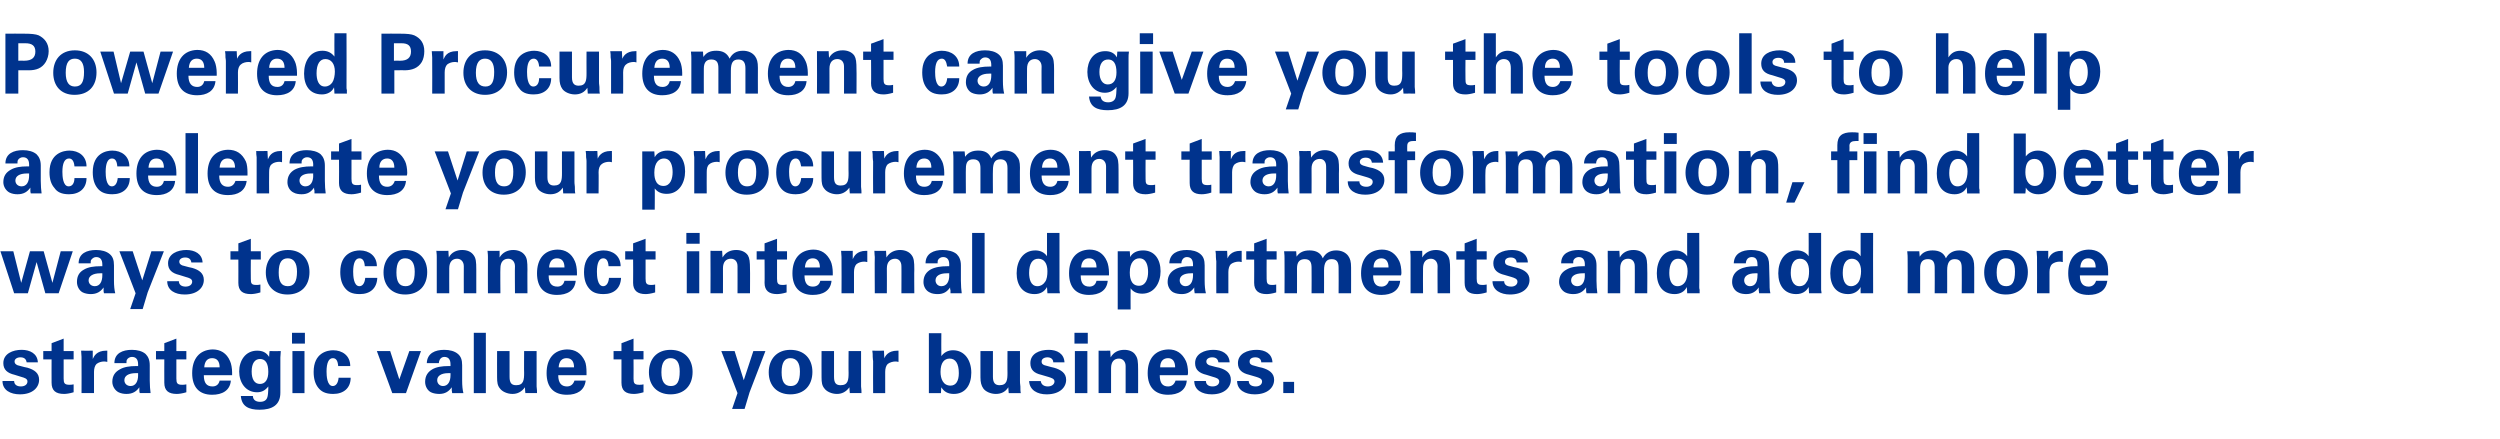 <?xml version="1.0" standalone="no"?><!DOCTYPE svg PUBLIC "-//W3C//DTD SVG 1.1//EN" "http://www.w3.org/Graphics/SVG/1.1/DTD/svg11.dtd"><svg xmlns="http://www.w3.org/2000/svg" version="1.1" width="601px" height="105.5px" viewBox="0 -8 601 105.5" style="top:-8px"><desc>Powered Procurement can give you the tools to help accelerate your procurement transformation, find better ways to co</desc><defs/><g id="Polygon103030"><path d="m9.1 79.1c0 0-2.7 0-2.7 0c-.1-.7-.5-1.2-1.5-1.2c-.8 0-1.4.4-1.4 1c0 .5.3.7.7.9c.5.1 1.3.4 2.4.6c1.7.5 2.8 1.3 2.8 2.9c0 1.8-1.5 3.5-4.6 3.5c-2.3 0-4.2-1-4.2-3.2c0 0 2.8 0 2.8 0c0 .8.6 1.3 1.6 1.3c1 0 1.6-.5 1.6-1.2c0-.7-.8-.9-1.5-1.1c0 0-1.6-.5-1.6-.5c-1.7-.4-2.7-1.2-2.7-2.8c0-2.3 2.3-3.2 4.4-3.2c2 0 3.8.9 3.9 3zm6.2-2.7l2.4 0l0 2l-2.4 0c0 0 .02 4.58 0 4.6c0 1.1.2 1.5 1.4 1.5c.3 0 .5 0 1-.1c0 0 0 1.9 0 1.9c-1 .3-1.8.4-2.3.4c-2 0-3-.8-3-2.7c-.02.02 0-5.6 0-5.6l-2 0l0-2l2 0l0-1.9l2.9-1.1l0 3zm10.5 2.6c-.5-.1-.6-.1-.8-.1c-.6 0-1.3.2-1.8.6c-.4.4-.6 1.1-.6 1.9c-.01 0 0 5.1 0 5.1l-3 0c0 0 .03-7.7 0-7.7c0-.1 0-.5 0-1c0-.5-.1-1-.1-1.5c-.01.04 2.8 0 2.8 0l0 2c0 0 .09-.16.1-.2c.2-.4.8-1.8 3.1-1.8c-.05.02.3 0 .3 0c0 0-.03 2.68 0 2.7zm9.2-1.9c.6.6 1 1.4 1 2.7c0 0 0 3.7 0 3.7c0 1.2.1 2.2.2 3c0 0-2.6 0-2.6 0c-.1-.3-.1-.5-.1-.7c0-.2 0-.4 0-.7c-.7 1-1.6 1.6-3.1 1.6c-.6 0-1.3-.1-1.9-.4c-.8-.4-1.5-1.4-1.5-2.5c0-1.5.7-2.4 1.8-3c1-.6 2.4-.8 3.9-.8c-.01 0 .5 0 .5 0c0 0-.01-.4 0-.4c0-1.2-.5-1.8-1.5-1.8c-.5 0-1 .3-1.2.7c-.1.2-.1.5-.1.8c0 0-2.9 0-2.9 0c0-2.4 2-3.2 4.2-3.2c1.3 0 2.5.3 3.3 1zm-3.6 7.7c1.2 0 1.8-1.1 1.8-2.6c-.01.04 0-.5 0-.5c0 0-.53 0-.5 0c-1.9 0-2.8.7-2.8 1.7c0 .8.6 1.4 1.5 1.4zm11-8.4l2.4 0l0 2l-2.4 0c0 0 .02 4.58 0 4.6c0 1.1.2 1.5 1.4 1.5c.3 0 .5 0 1-.1c0 0 0 1.9 0 1.9c-1 .3-1.8.4-2.3.4c-2 0-3-.8-3-2.7c-.02.02 0-5.6 0-5.6l-2 0l0-2l2 0l0-1.9l2.9-1.1l0 3zm12.9 2.4c.3.6.5 1.8.5 2.7c0 .3 0 .4 0 .7c0 0-6.8 0-6.8 0c0 1.9.7 2.7 2.1 2.7c.9 0 1.5-.5 1.7-1.4c0 0 2.7 0 2.7 0c-.2 2.4-2.1 3.4-4.5 3.4c-3.1 0-4.8-1.8-4.8-5.2c0-3.4 1.7-5.6 4.9-5.7c1.9 0 3.4.9 4.2 2.8zm-2.5 1.5c0-1.4-.6-2.2-1.8-2.2c-1.1 0-1.8.7-1.9 2.2c0 0 3.7 0 3.7 0zm11.9-2.5c-.04-.04.1-1.4.1-1.4c0 0 2.74.02 2.7 0c0 .6-.1 1.1-.1 1.5c0 .3 0 .6 0 .9c0 0 0 7.6 0 7.6c0 3-2 4.1-5 4.1c-2.6 0-4.3-.8-4.5-3.3c0 0 2.9 0 2.9 0c0 .9.7 1.4 1.7 1.4c1 0 1.6-.4 1.8-1.2c.1-.3.2-1.3.2-1.9c0 0 0-.6 0-.6c-.7.9-1.5 1.4-2.7 1.4c-2.8 0-4.3-2.4-4.3-5c0-2.6 1.5-5 4.3-5c1.3 0 2.2.4 2.9 1.5zm-2.2 6.5c1.3 0 2-1.1 2-2.9c0-2.1-.7-3.1-2-3.1c-1.2 0-2 1-2 3c0 1.9.7 3 2 3zm10.8-12.3l0 2.6l-3.1 0l0-2.6l3.1 0zm-.1 4.4l0 10.1l-2.9 0l0-10.1l2.9 0zm11 3.6c0 0-2.9 0-2.9 0c-.1-1.3-.5-1.9-1.3-1.9c-1 0-1.5 1.2-1.5 3.2c0 1 .1 3.5 1.5 3.5c.8 0 1.3-.8 1.4-2c0 0 2.9 0 2.9 0c0 2.5-1.7 3.9-4.2 3.9c-1.9 0-2.9-.6-3.6-1.5c-.7-.9-1.1-2.1-1.1-3.8c0-4.6 3.3-5.2 4.7-5.2c2.2 0 4.1 1.3 4.1 3.8zm9.6-3.6l2.2 6.8l2.4-6.8l2.8 0l-3.6 10.1l-3.3 0l-3.7-10.1l3.2 0zm16.3.7c.7.6 1 1.4 1 2.7c0 0 0 3.7 0 3.7c0 1.2.1 2.2.3 3c0 0-2.7 0-2.7 0c0-.3-.1-.5-.1-.7c0-.2 0-.4 0-.7c-.7 1-1.6 1.6-3 1.6c-.6 0-1.4-.1-2-.4c-.8-.4-1.4-1.4-1.4-2.5c0-1.5.7-2.4 1.7-3c1-.6 2.4-.8 3.9-.8c.01 0 .5 0 .5 0c0 0 .01-.4 0-.4c0-1.2-.5-1.8-1.5-1.8c-.5 0-.9.3-1.1.7c-.1.2-.2.5-.2.8c0 0-2.9 0-2.9 0c.1-2.4 2-3.2 4.2-3.2c1.3 0 2.5.3 3.3 1zm-3.6 7.7c1.2 0 1.8-1.1 1.8-2.6c.01.04 0-.5 0-.5c0 0-.51 0-.5 0c-1.8 0-2.7.7-2.7 1.7c0 .8.6 1.4 1.4 1.4zm10.3-12.8l0 14.5l-2.9 0l0-14.5l2.9 0zm5.7 4.4c0 0-.02 6.18 0 6.2c0 1.5.5 2 1.6 2c1.8 0 1.9-1.3 1.9-3c-.04.04 0-5.2 0-5.2l3 0c0 0 0 7.18 0 7.2c0 .2 0 .6 0 1.3c.1.7.1 1.2.1 1.6c.04-.02-2.8 0-2.8 0c0 0-.14-1.36-.1-1.4c-.8 1.1-1.8 1.6-3 1.6c-1.3 0-2.5-.6-3-1.3c-.6-.7-.7-1.5-.7-2.7c-.02.04 0-6.3 0-6.3l3 0zm18.1 2.4c.3.6.4 1.8.4 2.7c0 .3 0 .4 0 .7c0 0-6.8 0-6.8 0c0 1.9.8 2.7 2.1 2.7c.9 0 1.5-.5 1.8-1.4c0 0 2.7 0 2.7 0c-.3 2.4-2.1 3.4-4.5 3.4c-3.2 0-4.9-1.8-4.9-5.2c0-3.4 1.7-5.6 4.9-5.7c2 0 3.4.9 4.3 2.8zm-2.6 1.5c0-1.4-.6-2.2-1.8-2.2c-1.1 0-1.8.7-1.9 2.2c0 0 3.7 0 3.7 0zm14.3-3.9l2.4 0l0 2l-2.4 0c0 0 .03 4.58 0 4.6c0 1.1.2 1.5 1.4 1.5c.4 0 .5 0 1-.1c0 0 0 1.9 0 1.9c-1 .3-1.8.4-2.3.4c-2 0-3-.8-3-2.7c-.01.02 0-5.6 0-5.6l-1.9 0l0-2l1.9 0l0-1.9l2.9-1.1l0 3zm8.9 10.4c-3.2 0-5.2-2.1-5.2-5.3c0-3.1 1.8-5.4 5.2-5.4c3.3 0 5.3 2.2 5.3 5.3c0 3.3-2 5.4-5.3 5.4zm2.2-5.5c0-2.1-.7-3.2-2.2-3.2c-1.3 0-2.2.9-2.2 3.4c0 2.3.8 3.3 2.3 3.3c1.5 0 2.1-1.1 2.1-3.5zm13.2-4.9l2.2 7l2.3-7l2.9 0l-3.8 9.9l-1.2 4l-3 0l1.3-3.8l-3.9-10.1l3.2 0zm13.4 10.4c-3.2 0-5.2-2.1-5.2-5.3c0-3.1 1.9-5.4 5.2-5.4c3.4 0 5.3 2.2 5.3 5.3c0 3.3-2 5.4-5.3 5.4zm2.3-5.5c0-2.1-.8-3.2-2.3-3.2c-1.3 0-2.1.9-2.1 3.4c0 2.3.7 3.3 2.2 3.3c1.5 0 2.2-1.1 2.2-3.5zm8.2-4.9c0 0-.02 6.18 0 6.2c0 1.5.5 2 1.6 2c1.8 0 1.9-1.3 1.9-3c-.04.04 0-5.2 0-5.2l3 0c0 0 0 7.18 0 7.2c0 .2 0 .6 0 1.3c.1.7.1 1.2.1 1.6c.04-.02-2.8 0-2.8 0c0 0-.14-1.36-.1-1.4c-.8 1.1-1.8 1.6-3 1.6c-1.3 0-2.5-.6-3-1.3c-.6-.7-.7-1.5-.7-2.7c-.02.04 0-6.3 0-6.3l3 0zm15.5 2.6c-.4-.1-.6-.1-.8-.1c-.5 0-1.3.2-1.8.6c-.4.4-.6 1.1-.6 1.9c.02 0 0 5.1 0 5.1l-2.9 0c0 0-.04-7.7 0-7.7c0-.1-.1-.5-.1-1c0-.5 0-1-.1-1.5c.02.04 2.8 0 2.8 0l.1 2c0 0 .02-.16 0-.2c.2-.4.8-1.8 3.1-1.8c-.02.02.3 0 .3 0c0 0 0 2.68 0 2.7zm10.3-6.9c0 0-.04 5.5 0 5.5c.6-.8 1.5-1.4 2.8-1.4c2.8 0 4.4 2.4 4.4 5.4c0 2.9-1.4 5.1-4.2 5.1c-1.5 0-2.4-.6-3-1.6c0 .3-.1.7-.1 1.4c-.04-.02-2.9 0-2.9 0l0-14.4l3 0zm2.2 12.6c1.3 0 2-1.1 2-3c0-2.3-.8-3.5-2.2-3.5c-1.3 0-2.2 1-2.2 3.2c0 1.6.6 3.3 2.4 3.3zm10.2-8.3c0 0-.01 6.18 0 6.2c0 1.5.6 2 1.6 2c1.8 0 1.9-1.3 1.9-3c-.03.04 0-5.2 0-5.2l3 0c0 0 .01 7.18 0 7.2c0 .2 0 .6.1 1.3c0 .7 0 1.2.1 1.6c-.05-.02-2.9 0-2.9 0c0 0-.13-1.36-.1-1.4c-.7 1.1-1.7 1.6-3 1.6c-1.3 0-2.5-.6-3-1.3c-.5-.7-.7-1.5-.7-2.7c-.01.04 0-6.3 0-6.3l3 0zm17.2 2.7c0 0-2.7 0-2.7 0c0-.7-.5-1.2-1.4-1.2c-.8 0-1.4.4-1.4 1c0 .5.2.7.7.9c.5.1 1.3.4 2.3.6c1.7.5 2.9 1.3 2.9 2.9c0 1.8-1.5 3.5-4.7 3.5c-2.2 0-4.1-1-4.2-3.2c0 0 2.8 0 2.8 0c.1.8.7 1.3 1.7 1.3c.9 0 1.6-.5 1.6-1.2c0-.7-.9-.9-1.5-1.1c0 0-1.7-.5-1.7-.5c-1.7-.4-2.6-1.2-2.6-2.8c0-2.3 2.2-3.2 4.4-3.2c2 0 3.7.9 3.8 3zm5.6-7.1l0 2.6l-3.2 0l0-2.6l3.2 0zm-.1 4.4l0 10.1l-3 0l0-10.1l3 0zm12.2 10.1l-3 0c0 0 0-6.54 0-6.5c0-1.1-.7-1.8-1.6-1.8c-1.1 0-1.9.7-1.9 2.3c0-.02 0 6 0 6l-3 0c0 0 .02-8.66 0-8.7c0-.2 0-.8 0-1.5c-.04.04 2.8 0 2.8 0c0 0 .08 1.56.1 1.6c.7-1.2 1.8-1.8 3.3-1.8c1.1 0 2.2.4 2.7 1.3c.5.7.6 1.5.6 3.4c.02-.04 0 5.7 0 5.7zm11.5-7.7c.3.6.5 1.8.5 2.7c0 .3 0 .4-.1.7c0 0-6.7 0-6.7 0c0 1.9.7 2.7 2 2.7c.9 0 1.5-.5 1.8-1.4c0 0 2.7 0 2.7 0c-.2 2.4-2.1 3.4-4.5 3.4c-3.1 0-4.9-1.8-4.9-5.2c0-3.4 1.7-5.6 5-5.7c1.9 0 3.3.9 4.2 2.8zm-2.6 1.5c0-1.4-.6-2.2-1.7-2.2c-1.1 0-1.9.7-1.9 2.2c0 0 3.6 0 3.6 0zm13.1-1.2c0 0-2.7 0-2.7 0c-.1-.7-.5-1.2-1.5-1.2c-.8 0-1.4.4-1.4 1c0 .5.3.7.7.9c.5.1 1.3.4 2.4.6c1.7.5 2.8 1.3 2.8 2.9c0 1.8-1.5 3.5-4.6 3.5c-2.3 0-4.2-1-4.2-3.2c0 0 2.8 0 2.8 0c0 .8.6 1.3 1.6 1.3c1 0 1.6-.5 1.6-1.2c0-.7-.8-.9-1.5-1.1c0 0-1.6-.5-1.6-.5c-1.7-.4-2.7-1.2-2.7-2.8c0-2.3 2.3-3.2 4.4-3.2c2 0 3.8.9 3.9 3zm10.3 0c0 0-2.7 0-2.7 0c0-.7-.5-1.2-1.4-1.2c-.9 0-1.4.4-1.4 1c0 .5.2.7.7.9c.5.1 1.2.4 2.3.6c1.7.5 2.9 1.3 2.9 2.9c0 1.8-1.5 3.5-4.7 3.5c-2.2 0-4.2-1-4.2-3.2c0 0 2.8 0 2.8 0c0 .8.6 1.3 1.7 1.3c.9 0 1.5-.5 1.5-1.2c0-.7-.8-.9-1.4-1.1c0 0-1.7-.5-1.7-.5c-1.7-.4-2.7-1.2-2.7-2.8c0-2.3 2.3-3.2 4.5-3.2c2 0 3.7.9 3.8 3zm5.2 4.7l0 2.7l-2.6 0l0-2.7l2.6 0z" stroke="none" fill="#00338d"/></g><g id="Polygon103029"><path d="m3.2 52.4l1.9 7.6l2.1-7.6l3.3 0l2.1 7.6l2-7.6l2.9 0l-3.4 10.1l-3.2 0l-2.1-7.5l-2.1 7.5l-3.3 0l-3.3-10.1l3.1 0zm23.2.7c.7.6 1 1.4 1 2.7c0 0 0 3.7 0 3.7c0 1.2.1 2.2.3 3c0 0-2.7 0-2.7 0c-.1-.3-.1-.5-.1-.7c0-.2 0-.4 0-.7c-.7 1-1.6 1.6-3.1 1.6c-.5 0-1.3-.1-1.9-.4c-.8-.4-1.4-1.4-1.4-2.5c0-1.5.6-2.4 1.7-3c1-.6 2.4-.8 3.9-.8c0 0 .5 0 .5 0c0 0 0-.4 0-.4c0-1.2-.5-1.8-1.5-1.8c-.5 0-.9.3-1.2.7c-.1.2-.1.5-.1.8c0 0-2.9 0-2.9 0c0-2.4 2-3.2 4.2-3.2c1.3 0 2.5.3 3.3 1zm-3.6 7.7c1.2 0 1.8-1.1 1.8-2.6c0 .04 0-.5 0-.5c0 0-.52 0-.5 0c-1.8 0-2.8.7-2.8 1.7c0 .8.6 1.4 1.5 1.4zm9.1-8.4l2.3 7l2.2-7l3 0l-3.9 9.9l-1.2 4l-3 0l1.3-3.8l-3.9-10.1l3.2 0zm16.8 2.7c0 0-2.7 0-2.7 0c-.1-.7-.5-1.2-1.5-1.2c-.8 0-1.4.4-1.4 1c0 .5.3.7.7.9c.5.1 1.3.4 2.4.6c1.7.5 2.8 1.3 2.8 2.9c0 1.8-1.5 3.5-4.6 3.5c-2.3 0-4.2-1-4.2-3.2c0 0 2.8 0 2.8 0c0 .8.6 1.3 1.6 1.3c1 0 1.6-.5 1.6-1.2c0-.7-.8-.9-1.5-1.1c0 0-1.6-.5-1.6-.5c-1.7-.4-2.7-1.2-2.7-2.8c0-2.3 2.3-3.2 4.4-3.2c2 0 3.8.9 3.9 3zm11.6-2.7l2.4 0l0 2l-2.4 0c0 0-.04 4.58 0 4.6c0 1.1.1 1.5 1.3 1.5c.4 0 .6 0 1-.1c0 0 0 1.9 0 1.9c-1 .3-1.8.4-2.3.4c-2 0-3-.8-3-2.7c.02.02 0-5.6 0-5.6l-1.9 0l0-2l1.9 0l0-1.9l3-1.1l0 3zm8.8 10.4c-3.2 0-5.2-2.1-5.2-5.3c0-3.1 1.9-5.4 5.3-5.4c3.3 0 5.2 2.2 5.2 5.3c0 3.3-2 5.4-5.3 5.4zm2.3-5.5c0-2.1-.8-3.2-2.2-3.2c-1.4 0-2.2.9-2.2 3.4c0 2.3.7 3.3 2.2 3.3c1.5 0 2.2-1.1 2.2-3.5zm19.2-1.3c0 0-2.9 0-2.9 0c-.1-1.3-.5-1.9-1.3-1.9c-1 0-1.5 1.2-1.5 3.2c0 1 .1 3.5 1.5 3.5c.8 0 1.3-.8 1.4-2c0 0 2.9 0 2.9 0c-.1 2.5-1.7 3.9-4.2 3.9c-2 0-2.9-.6-3.6-1.5c-.7-.9-1.1-2.1-1.1-3.8c0-4.6 3.3-5.2 4.7-5.2c2.2 0 4.1 1.3 4.1 3.8zm6.8 6.8c-3.2 0-5.2-2.1-5.2-5.3c0-3.1 1.9-5.4 5.2-5.4c3.4 0 5.3 2.2 5.3 5.3c0 3.3-2 5.4-5.3 5.4zm2.3-5.5c0-2.1-.8-3.2-2.3-3.2c-1.3 0-2.1.9-2.1 3.4c0 2.3.7 3.3 2.2 3.3c1.5 0 2.2-1.1 2.2-3.5zm14.8 5.2l-3 0c0 0-.02-6.54 0-6.5c0-1.1-.7-1.8-1.6-1.8c-1.1 0-1.9.7-1.9 2.3c-.02-.02 0 6 0 6l-3 0c0 0 0-8.66 0-8.7c0-.2 0-.8-.1-1.5c.04.04 2.9 0 2.9 0c0 0 .06 1.56.1 1.6c.6-1.2 1.8-1.8 3.2-1.8c1.2 0 2.2.4 2.8 1.3c.5.7.6 1.5.6 3.4c0-.04 0 5.7 0 5.7zm12.3 0l-3 0c0 0-.05-6.54 0-6.5c0-1.1-.7-1.8-1.6-1.8c-1.1 0-1.9.7-1.9 2.3c-.05-.02 0 6 0 6l-3 0c0 0-.03-8.66 0-8.7c0-.2 0-.8-.1-1.5c.01.04 2.9 0 2.9 0c0 0 .03 1.56 0 1.6c.7-1.2 1.9-1.8 3.3-1.8c1.1 0 2.2.4 2.8 1.3c.5.7.6 1.5.6 3.4c-.03-.04 0 5.7 0 5.7zm11.4-7.7c.3.6.5 1.8.5 2.7c0 .3 0 .4 0 .7c0 0-6.8 0-6.8 0c0 1.9.7 2.7 2.1 2.7c.9 0 1.5-.5 1.7-1.4c0 0 2.7 0 2.7 0c-.2 2.4-2.1 3.4-4.5 3.4c-3.1 0-4.8-1.8-4.8-5.2c0-3.4 1.7-5.6 4.9-5.7c1.9 0 3.4.9 4.2 2.8zm-2.5 1.5c0-1.4-.6-2.2-1.8-2.2c-1.1 0-1.8.7-1.9 2.2c0 0 3.7 0 3.7 0zm13.5-.3c0 0-2.9 0-2.9 0c-.1-1.3-.5-1.9-1.3-1.9c-1 0-1.5 1.2-1.5 3.2c0 1 .1 3.5 1.5 3.5c.8 0 1.3-.8 1.4-2c0 0 2.9 0 2.9 0c-.1 2.5-1.7 3.9-4.2 3.9c-2 0-2.9-.6-3.6-1.5c-.7-.9-1.1-2.1-1.1-3.8c0-4.6 3.3-5.2 4.7-5.2c2.2 0 4.1 1.3 4.1 3.8zm6-3.6l2.4 0l0 2l-2.4 0c0 0-.02 4.58 0 4.6c0 1.1.2 1.5 1.3 1.5c.4 0 .6 0 1-.1c0 0 0 1.9 0 1.9c-1 .3-1.8.4-2.3.4c-1.9 0-3-.8-3-2.7c.04.02 0-5.6 0-5.6l-1.9 0l0-2l1.9 0l0-1.9l3-1.1l0 3zm13-4.4l0 2.6l-3.2 0l0-2.6l3.2 0zm-.1 4.4l0 10.1l-3 0l0-10.1l3 0zm12.2 10.1l-3 0c0 0 .02-6.54 0-6.5c0-1.1-.6-1.8-1.6-1.8c-1.1 0-1.9.7-1.9 2.3c.02-.02 0 6 0 6l-3 0c0 0 .04-8.66 0-8.7c0-.2 0-.8 0-1.5c-.02.04 2.8 0 2.8 0c0 0 .1 1.56.1 1.6c.7-1.2 1.8-1.8 3.3-1.8c1.1 0 2.2.4 2.8 1.3c.4.7.5 1.5.5 3.4c.04-.04 0 5.7 0 5.7zm6.5-10.1l2.4 0l0 2l-2.4 0c0 0-.01 4.58 0 4.6c0 1.1.2 1.5 1.3 1.5c.4 0 .6 0 1-.1c0 0 0 1.9 0 1.9c-1 .3-1.8.4-2.3.4c-1.9 0-3-.8-3-2.7c.05.02 0-5.6 0-5.6l-1.9 0l0-2l1.9 0l0-1.9l3-1.1l0 3zm12.9 2.4c.3.6.5 1.8.5 2.7c0 .3 0 .4 0 .7c0 0-6.8 0-6.8 0c0 1.9.7 2.7 2 2.7c1 0 1.6-.5 1.8-1.4c0 0 2.7 0 2.7 0c-.2 2.4-2.1 3.4-4.5 3.4c-3.1 0-4.9-1.8-4.9-5.2c0-3.4 1.7-5.6 5-5.7c1.9 0 3.3.9 4.2 2.8zm-2.6 1.5c0-1.4-.6-2.2-1.7-2.2c-1.1 0-1.8.7-1.9 2.2c0 0 3.6 0 3.6 0zm11.4-1.3c-.5-.1-.6-.1-.8-.1c-.6 0-1.3.2-1.8.6c-.4.4-.6 1.1-.6 1.9c0 0 0 5.1 0 5.1l-3 0c0 0 .04-7.7 0-7.7c0-.1 0-.5 0-1c0-.5-.1-1-.1-1.5c0 .04 2.8 0 2.8 0l0 2c0 0 .1-.16.1-.2c.2-.4.8-1.8 3.1-1.8c-.04.02.3 0 .3 0c0 0-.02 2.68 0 2.7zm11.3 7.5l-3.1 0c0 0 .03-6.54 0-6.5c0-1.1-.6-1.8-1.5-1.8c-1.1 0-2 .7-2 2.3c.03-.02 0 6 0 6l-2.9 0c0 0-.05-8.66 0-8.7c0-.2-.1-.8-.1-1.5c-.01.04 2.8 0 2.8 0c0 0 .11 1.56.1 1.6c.7-1.2 1.9-1.8 3.3-1.8c1.1 0 2.2.4 2.8 1.3c.5.7.6 1.5.6 3.4c-.05-.04 0 5.7 0 5.7zm10.2-9.4c.6.6 1 1.4 1 2.7c0 0 0 3.7 0 3.7c0 1.2.1 2.2.2 3c0 0-2.7 0-2.7 0c0-.3 0-.5 0-.7c-.1-.2-.1-.4-.1-.7c-.7 1-1.5 1.6-3 1.6c-.6 0-1.4-.1-1.9-.4c-.9-.4-1.5-1.4-1.5-2.5c0-1.5.7-2.4 1.7-3c1.1-.6 2.5-.8 4-.8c-.04 0 .5 0 .5 0c0 0-.04-.4 0-.4c0-1.2-.5-1.8-1.5-1.8c-.5 0-1 .3-1.2.7c-.1.2-.1.5-.1.8c0 0-2.9 0-2.9 0c0-2.4 2-3.2 4.1-3.2c1.3 0 2.6.3 3.4 1zm-3.7 7.7c1.3 0 1.9-1.1 1.9-2.6c-.04.04 0-.5 0-.5c0 0-.56 0-.6 0c-1.8 0-2.7.7-2.7 1.7c0 .8.6 1.4 1.4 1.4zm10.4-12.8l0 14.5l-3 0l0-14.5l3 0zm18 0c0 0-.02 12.96 0 13c0 .2 0 .4 0 .7c0 .02.1.8.1.8l-3 0c0 0-.12-1.48-.1-1.5c-.6 1.1-1.6 1.7-3 1.7c-2.9 0-4.3-2.2-4.3-5c0-2.9 1.5-5.5 4.5-5.5c1.2 0 2.2.5 2.8 1.4c0 .02 0-5.6 0-5.6l3 0zm-5.3 12.8c.8 0 1.4-.4 1.8-1c.5-.6.6-1.7.6-2.6c0-1.9-.8-3-2.2-3c-1.4 0-2.2 1.2-2.2 3.4c0 1.5.4 3.2 2 3.2zm16.7-6c.3.6.5 1.8.5 2.7c0 .3 0 .4 0 .7c0 0-6.8 0-6.8 0c0 1.9.7 2.7 2.1 2.7c.9 0 1.5-.5 1.7-1.4c0 0 2.7 0 2.7 0c-.2 2.4-2.1 3.4-4.5 3.4c-3.1 0-4.8-1.8-4.8-5.2c0-3.4 1.7-5.6 4.9-5.7c1.9 0 3.4.9 4.2 2.8zm-2.5 1.5c0-1.4-.6-2.2-1.8-2.2c-1.1 0-1.8.7-1.9 2.2c0 0 3.7 0 3.7 0zm15.4.9c0 2.8-1.5 5.4-4.4 5.4c-1.2 0-2.2-.4-2.8-1.3c-.03.02 0 5.1 0 5.1l-3.1 0l0-14l2.9 0c0 0 .11 1.42.1 1.4c.5-1 1.6-1.6 3.1-1.6c2.8 0 4.2 2.2 4.2 5zm-5.2 3.5c1.7 0 2.2-1.8 2.2-3.3c0-1.5-.4-3.3-2.1-3.3c-1.1 0-2.3.9-2.3 3.4c0 .6 0 3.2 2.2 3.2zm14.8-7.6c.7.6 1 1.4 1 2.7c0 0 0 3.7 0 3.7c0 1.2.1 2.2.3 3c0 0-2.7 0-2.7 0c0-.3-.1-.5-.1-.7c0-.2 0-.4 0-.7c-.7 1-1.6 1.6-3 1.6c-.6 0-1.4-.1-2-.4c-.8-.4-1.4-1.4-1.4-2.5c0-1.5.7-2.4 1.7-3c1-.6 2.4-.8 3.9-.8c.02 0 .5 0 .5 0c0 0 .02-.4 0-.4c0-1.2-.5-1.8-1.5-1.8c-.5 0-.9.3-1.1.7c-.1.2-.2.5-.2.8c0 0-2.9 0-2.9 0c.1-2.4 2-3.2 4.2-3.2c1.3 0 2.5.3 3.3 1zm-3.6 7.7c1.2 0 1.8-1.1 1.8-2.6c.02.04 0-.5 0-.5c0 0-.5 0-.5 0c-1.8 0-2.7.7-2.7 1.7c0 .8.6 1.4 1.4 1.4zm13.5-5.8c-.4-.1-.6-.1-.8-.1c-.5 0-1.3.2-1.8.6c-.4.4-.6 1.1-.6 1.9c.02 0 0 5.1 0 5.1l-2.9 0c0 0-.04-7.7 0-7.7c0-.1-.1-.5-.1-1c0-.5 0-1-.1-1.5c.02.04 2.8 0 2.8 0l.1 2c0 0 .02-.16 0-.2c.2-.4.8-1.8 3.1-1.8c-.02.02.3 0 .3 0c0 0 0 2.68 0 2.7zm6-2.6l2.4 0l0 2l-2.4 0c0 0-.03 4.58 0 4.6c0 1.1.2 1.5 1.3 1.5c.4 0 .6 0 1-.1c0 0 0 1.9 0 1.9c-1 .3-1.8.4-2.3.4c-1.9 0-3-.8-3-2.7c.03.02 0-5.6 0-5.6l-1.9 0l0-2l1.9 0l0-1.9l3-1.1l0 3zm16.7-.2c1.3 0 2.3.5 2.9 1.3c.5.7.7 1.4.7 2.8c.02-.04 0 6.2 0 6.2l-3 0c0 0 .04-6.1 0-6.1c0-1.5-.5-2.1-1.7-2.1c-1.2 0-1.8.8-1.8 2.7c.02-.04 0 5.5 0 5.5l-3 0c0 0 .04-6.1 0-6.1c0-1.1-.2-2.1-1.6-2.1c-1.2 0-1.9.6-1.9 2.2c.02-.04 0 6 0 6l-3 0c0 0 .04-8.36 0-8.4c0-.3 0-.9-.1-1.7c.04-.02 2.9 0 2.9 0c0 0 .1 1.28.1 1.3c.7-1.1 1.8-1.5 3.1-1.5c1.6 0 2.7.6 3.2 1.9c.6-1.2 1.7-1.9 3.2-1.9zm15.2 2.6c.3.6.5 1.8.5 2.7c0 .3 0 .4-.1.7c0 0-6.7 0-6.7 0c0 1.9.7 2.7 2 2.7c.9 0 1.5-.5 1.8-1.4c0 0 2.7 0 2.7 0c-.2 2.4-2.1 3.4-4.5 3.4c-3.1 0-4.9-1.8-4.9-5.2c0-3.4 1.7-5.6 5-5.7c1.9 0 3.3.9 4.2 2.8zm-2.6 1.5c0-1.4-.6-2.2-1.7-2.2c-1.1 0-1.9.7-1.9 2.2c0 0 3.6 0 3.6 0zm14.8 6.2l-3 0c0 0-.04-6.54 0-6.5c0-1.1-.7-1.8-1.6-1.8c-1.1 0-1.9.7-1.9 2.3c-.04-.02 0 6 0 6l-3 0c0 0-.02-8.66 0-8.7c0-.2 0-.8-.1-1.5c.02.04 2.9 0 2.9 0c0 0 .04 1.56 0 1.6c.7-1.2 1.9-1.8 3.3-1.8c1.1 0 2.2.4 2.8 1.3c.5.7.6 1.5.6 3.4c-.02-.04 0 5.7 0 5.7zm6.4-10.1l2.4 0l0 2l-2.4 0c0 0 .02 4.58 0 4.6c0 1.1.2 1.5 1.4 1.5c.3 0 .5 0 1-.1c0 0 0 1.9 0 1.9c-1 .3-1.8.4-2.3.4c-2 0-3-.8-3-2.7c-.02.02 0-5.6 0-5.6l-2 0l0-2l2 0l0-1.9l2.9-1.1l0 3zm12.3 2.7c0 0-2.7 0-2.7 0c0-.7-.5-1.2-1.4-1.2c-.9 0-1.4.4-1.4 1c0 .5.2.7.7.9c.5.1 1.2.4 2.3.6c1.7.5 2.9 1.3 2.9 2.9c0 1.8-1.5 3.5-4.7 3.5c-2.2 0-4.2-1-4.2-3.2c0 0 2.8 0 2.8 0c0 .8.6 1.3 1.7 1.3c.9 0 1.5-.5 1.5-1.2c0-.7-.8-.9-1.4-1.1c0 0-1.7-.5-1.7-.5c-1.7-.4-2.7-1.2-2.7-2.8c0-2.3 2.3-3.2 4.5-3.2c2 0 3.7.9 3.8 3zm15.5-2c.6.6 1 1.4 1 2.7c0 0 0 3.7 0 3.7c0 1.2.1 2.2.2 3c0 0-2.6 0-2.6 0c-.1-.3-.1-.5-.1-.7c0-.2 0-.4 0-.7c-.7 1-1.6 1.6-3.1 1.6c-.6 0-1.3-.1-1.9-.4c-.8-.4-1.5-1.4-1.5-2.5c0-1.5.7-2.4 1.8-3c1-.6 2.4-.8 3.9-.8c-.03 0 .5 0 .5 0c0 0-.03-.4 0-.4c0-1.2-.5-1.8-1.5-1.8c-.5 0-1 .3-1.2.7c-.1.2-.1.5-.1.8c0 0-2.9 0-2.9 0c0-2.4 2-3.2 4.2-3.2c1.3 0 2.5.3 3.3 1zm-3.6 7.7c1.2 0 1.8-1.1 1.8-2.6c-.03.04 0-.5 0-.5c0 0-.55 0-.5 0c-1.9 0-2.8.7-2.8 1.7c0 .8.6 1.4 1.5 1.4zm16.8 1.7l-3 0c0 0 .03-6.54 0-6.5c0-1.1-.6-1.8-1.6-1.8c-1.1 0-1.9.7-1.9 2.3c.03-.02 0 6 0 6l-3 0c0 0 .05-8.66 0-8.7c0-.2 0-.8 0-1.5c-.01.04 2.8 0 2.8 0c0 0 .11 1.56.1 1.6c.7-1.2 1.8-1.8 3.3-1.8c1.1 0 2.2.4 2.8 1.3c.4.7.5 1.5.5 3.4c.05-.04 0 5.7 0 5.7zm12.5-14.5c0 0 .05 12.96 0 13c0 .2 0 .4.1.7c-.03.02 0 .8 0 .8l-3 0c0 0-.05-1.48-.1-1.5c-.5 1.1-1.6 1.7-2.9 1.7c-3 0-4.3-2.2-4.3-5c0-2.9 1.4-5.5 4.4-5.5c1.3 0 2.2.5 2.9 1.4c-.03.02 0-5.6 0-5.6l2.9 0zm-5.2 12.8c.8 0 1.4-.4 1.8-1c.4-.6.6-1.7.6-2.6c0-1.9-.9-3-2.3-3c-1.3 0-2.1 1.2-2.1 3.4c0 1.5.4 3.2 2 3.2zm21.1-7.7c.6.6.9 1.4.9 2.7c0 0 .1 3.7.1 3.7c0 1.2 0 2.2.2 3c0 0-2.7 0-2.7 0c0-.3-.1-.5-.1-.7c0-.2 0-.4 0-.7c-.7 1-1.6 1.6-3 1.6c-.6 0-1.4-.1-1.9-.4c-.9-.4-1.5-1.4-1.5-2.5c0-1.5.7-2.4 1.7-3c1.1-.6 2.4-.8 3.9-.8c.05 0 .5 0 .5 0c0 0 .05-.4 0-.4c0-1.2-.4-1.8-1.4-1.8c-.6 0-1 .3-1.2.7c-.1.2-.2.5-.2.8c0 0-2.9 0-2.9 0c.1-2.4 2-3.2 4.2-3.2c1.3 0 2.6.3 3.4 1zm-3.7 7.7c1.3 0 1.8-1.1 1.8-2.6c.05.04 0-.5 0-.5c0 0-.47 0-.5 0c-1.8 0-2.7.7-2.7 1.7c0 .8.6 1.4 1.4 1.4zm17.1-12.8c0 0 .01 12.96 0 13c0 .2 0 .4 0 .7c.03.02.1.8.1.8l-3 0c0 0-.09-1.48-.1-1.5c-.6 1.1-1.6 1.7-3 1.7c-2.9 0-4.3-2.2-4.3-5c0-2.9 1.5-5.5 4.5-5.5c1.2 0 2.2.5 2.8 1.4c.03.02 0-5.6 0-5.6l3 0zm-5.2 12.8c.8 0 1.4-.4 1.7-1c.5-.6.6-1.7.6-2.6c0-1.9-.8-3-2.2-3c-1.4 0-2.2 1.2-2.2 3.4c0 1.5.5 3.2 2.1 3.2zm17.7-12.8c0 0-.04 12.96 0 13c0 .2 0 .4 0 .7c-.02.02 0 .8 0 .8l-3 0c0 0-.04-1.48 0-1.5c-.6 1.1-1.7 1.7-3 1.7c-3 0-4.3-2.2-4.3-5c0-2.9 1.4-5.5 4.4-5.5c1.3 0 2.3.5 2.9 1.4c-.02.02 0-5.6 0-5.6l3 0zm-5.3 12.8c.8 0 1.4-.4 1.8-1c.4-.6.6-1.7.6-2.6c0-1.9-.9-3-2.2-3c-1.4 0-2.2 1.2-2.2 3.4c0 1.5.4 3.2 2 3.2zm26-8.6c1.3 0 2.3.5 2.9 1.3c.5.7.7 1.4.7 2.8c.02-.04 0 6.2 0 6.2l-3 0c0 0 .04-6.1 0-6.1c0-1.5-.5-2.1-1.7-2.1c-1.2 0-1.8.8-1.8 2.7c.02-.04 0 5.5 0 5.5l-3 0c0 0 .04-6.1 0-6.1c0-1.1-.2-2.1-1.6-2.1c-1.2 0-1.9.6-1.9 2.2c.02-.04 0 6 0 6l-3 0c0 0 .04-8.36 0-8.4c0-.3 0-.9-.1-1.7c.04-.02 2.9 0 2.9 0c0 0 .1 1.28.1 1.3c.7-1.1 1.8-1.5 3.1-1.5c1.6 0 2.7.6 3.2 1.9c.6-1.2 1.7-1.9 3.2-1.9zm11.2 10.6c-3.2 0-5.2-2.1-5.2-5.3c0-3.1 1.8-5.4 5.2-5.4c3.3 0 5.3 2.2 5.3 5.3c0 3.3-2 5.4-5.3 5.4zm2.2-5.5c0-2.1-.7-3.2-2.2-3.2c-1.3 0-2.2.9-2.2 3.4c0 2.3.8 3.3 2.3 3.3c1.5 0 2.1-1.1 2.1-3.5zm11.5-2.3c-.5-.1-.6-.1-.8-.1c-.6 0-1.3.2-1.8.6c-.4.4-.6 1.1-.6 1.9c-.01 0 0 5.1 0 5.1l-3 0c0 0 .03-7.7 0-7.7c0-.1 0-.5 0-1c0-.5-.1-1-.1-1.5c-.01.04 2.8 0 2.8 0l0 2c0 0 .09-.16.1-.2c.2-.4.8-1.8 3.1-1.8c-.05.02.3 0 .3 0c0 0-.03 2.68 0 2.7zm10.5-.2c.3.6.4 1.8.4 2.7c0 .3 0 .4 0 .7c0 0-6.8 0-6.8 0c0 1.9.8 2.7 2.1 2.7c.9 0 1.5-.5 1.8-1.4c0 0 2.7 0 2.7 0c-.3 2.4-2.1 3.4-4.5 3.4c-3.2 0-4.9-1.8-4.9-5.2c0-3.4 1.7-5.6 4.9-5.7c2 0 3.4.9 4.3 2.8zm-2.6 1.5c0-1.4-.6-2.2-1.8-2.2c-1.1 0-1.8.7-1.9 2.2c0 0 3.7 0 3.7 0z" stroke="none" fill="#00338d"/></g><g id="Polygon103028"><path d="m8.8 29.1c.6.6 1 1.4 1 2.7c0 0 0 3.7 0 3.7c0 1.2.1 2.2.2 3c0 0-2.6 0-2.6 0c-.1-.3-.1-.5-.1-.7c0-.2 0-.4 0-.7c-.7 1-1.6 1.6-3.1 1.6c-.6 0-1.3-.1-1.9-.4c-.8-.4-1.5-1.4-1.5-2.5c0-1.5.7-2.4 1.8-3c1-.6 2.4-.8 3.9-.8c-.02 0 .5 0 .5 0c0 0-.02-.4 0-.4c0-1.2-.5-1.8-1.5-1.8c-.5 0-1 .3-1.2.7c-.1.2-.1.5-.1.8c0 0-2.9 0-2.9 0c0-2.4 2-3.2 4.2-3.2c1.3 0 2.5.3 3.3 1zm-3.6 7.7c1.2 0 1.8-1.1 1.8-2.6c-.02.04 0-.5 0-.5c0 0-.54 0-.5 0c-1.9 0-2.8.7-2.8 1.7c0 .8.6 1.4 1.5 1.4zm15.6-4.8c0 0-2.9 0-2.9 0c-.1-1.3-.6-1.9-1.3-1.9c-1.1 0-1.6 1.2-1.6 3.2c0 1 .1 3.5 1.5 3.5c.9 0 1.4-.8 1.4-2c0 0 2.9 0 2.9 0c0 2.5-1.7 3.9-4.2 3.9c-1.9 0-2.9-.6-3.5-1.5c-.8-.9-1.2-2.1-1.2-3.8c0-4.6 3.4-5.2 4.8-5.2c2.2 0 4.1 1.3 4.1 3.8zm10.3 0c0 0-2.9 0-2.9 0c-.1-1.3-.5-1.9-1.3-1.9c-1 0-1.5 1.2-1.5 3.2c0 1 .1 3.5 1.5 3.5c.8 0 1.3-.8 1.4-2c0 0 2.9 0 2.9 0c0 2.5-1.7 3.9-4.2 3.9c-1.9 0-2.9-.6-3.6-1.5c-.7-.9-1.1-2.1-1.1-3.8c0-4.6 3.3-5.2 4.7-5.2c2.2 0 4.1 1.3 4.1 3.8zm10.8-1.2c.3.6.5 1.8.5 2.7c0 .3 0 .4 0 .7c0 0-6.8 0-6.8 0c0 1.9.8 2.7 2.1 2.7c.9 0 1.5-.5 1.7-1.4c0 0 2.7 0 2.7 0c-.2 2.4-2.1 3.4-4.4 3.4c-3.2 0-4.9-1.8-4.9-5.2c0-3.4 1.7-5.6 4.9-5.7c2 0 3.4.9 4.2 2.8zm-2.5 1.5c0-1.4-.6-2.2-1.8-2.2c-1.1 0-1.8.7-1.9 2.2c0 0 3.7 0 3.7 0zm8.2-8.3l0 14.5l-3 0l0-14.5l3 0zm11.5 6.8c.3.6.4 1.8.4 2.7c0 .3 0 .4 0 .7c0 0-6.8 0-6.8 0c0 1.9.8 2.7 2.1 2.7c.9 0 1.5-.5 1.8-1.4c0 0 2.7 0 2.7 0c-.3 2.4-2.1 3.4-4.5 3.4c-3.2 0-4.9-1.8-4.9-5.2c0-3.4 1.7-5.6 4.9-5.7c2 0 3.4.9 4.3 2.8zm-2.6 1.5c0-1.4-.6-2.2-1.8-2.2c-1.1 0-1.8.7-1.9 2.2c0 0 3.7 0 3.7 0zm11.3-1.3c-.4-.1-.5-.1-.7-.1c-.6 0-1.4.2-1.8.6c-.5.4-.6 1.1-.6 1.9c-.04 0 0 5.1 0 5.1l-3 0c0 0 0-7.7 0-7.7c0-.1 0-.5 0-1c-.1-.5-.1-1-.1-1.5c-.04.04 2.7 0 2.7 0l.1 2c0 0 .06-.16.1-.2c.2-.4.7-1.8 3-1.8c.02.02.3 0 .3 0c0 0 .04 2.68 0 2.7zm9.3-1.9c.6.6 1 1.4 1 2.7c0 0 0 3.7 0 3.7c0 1.2.1 2.2.2 3c0 0-2.7 0-2.7 0c0-.3 0-.5 0-.7c-.1-.2-.1-.4-.1-.7c-.7 1-1.5 1.6-3 1.6c-.6 0-1.4-.1-1.9-.4c-.9-.4-1.5-1.4-1.5-2.5c0-1.5.7-2.4 1.7-3c1.1-.6 2.5-.8 4-.8c-.04 0 .5 0 .5 0c0 0-.04-.4 0-.4c0-1.2-.5-1.8-1.5-1.8c-.5 0-1 .3-1.2.7c-.1.2-.1.5-.1.8c0 0-2.9 0-2.9 0c0-2.4 2-3.2 4.1-3.2c1.3 0 2.6.3 3.4 1zm-3.7 7.7c1.3 0 1.9-1.1 1.9-2.6c-.04.04 0-.5 0-.5c0 0-.56 0-.6 0c-1.8 0-2.7.7-2.7 1.7c0 .8.6 1.4 1.4 1.4zm11.1-8.4l2.4 0l0 2l-2.4 0c0 0-.02 4.58 0 4.6c0 1.1.2 1.5 1.3 1.5c.4 0 .6 0 1-.1c0 0 0 1.9 0 1.9c-1 .3-1.8.4-2.3.4c-1.9 0-3-.8-3-2.7c.04.02 0-5.6 0-5.6l-1.9 0l0-2l1.9 0l0-1.9l3-1.1l0 3zm12.9 2.4c.3.6.5 1.8.5 2.7c0 .3 0 .4-.1.7c0 0-6.7 0-6.7 0c0 1.9.7 2.7 2 2.7c.9 0 1.5-.5 1.8-1.4c0 0 2.7 0 2.7 0c-.2 2.4-2.1 3.4-4.5 3.4c-3.1 0-4.9-1.8-4.9-5.2c0-3.4 1.7-5.6 5-5.7c1.9 0 3.3.9 4.2 2.8zm-2.6 1.5c0-1.4-.6-2.2-1.7-2.2c-1.1 0-1.9.7-1.9 2.2c0 0 3.6 0 3.6 0zm12.9-3.9l2.3 7l2.2-7l3 0l-3.9 9.9l-1.2 4l-3 0l1.3-3.8l-3.9-10.1l3.2 0zm13.4 10.4c-3.2 0-5.1-2.1-5.1-5.3c0-3.1 1.8-5.4 5.2-5.4c3.3 0 5.2 2.2 5.2 5.3c0 3.3-2 5.4-5.3 5.4zm2.3-5.5c0-2.1-.7-3.2-2.2-3.2c-1.4 0-2.2.9-2.2 3.4c0 2.3.7 3.3 2.2 3.3c1.5 0 2.2-1.1 2.2-3.5zm8.2-4.9c0 0 0 6.18 0 6.2c0 1.5.6 2 1.6 2c1.8 0 1.9-1.3 1.9-3c-.02.04 0-5.2 0-5.2l3 0c0 0 .02 7.18 0 7.2c0 .2 0 .6.1 1.3c0 .7 0 1.2.1 1.6c-.04-.02-2.9 0-2.9 0c0 0-.12-1.36-.1-1.4c-.7 1.1-1.7 1.6-3 1.6c-1.3 0-2.5-.6-3-1.3c-.5-.7-.7-1.5-.7-2.7c0 .04 0-6.3 0-6.3l3 0zm15.5 2.6c-.4-.1-.5-.1-.7-.1c-.6 0-1.4.2-1.8.6c-.5.4-.7 1.1-.7 1.9c.05 0 0 5.1 0 5.1l-2.9 0c0 0-.01-7.7 0-7.7c0-.1 0-.5-.1-1c0-.5 0-1-.1-1.5c.05.04 2.8 0 2.8 0l.1 2c0 0 .05-.16 0-.2c.2-.4.8-1.8 3.1-1.8c.01.02.3 0 .3 0c0 0 .03 2.68 0 2.7zm17.6 2.2c0 2.8-1.5 5.4-4.4 5.4c-1.3 0-2.2-.4-2.9-1.3c.05.02 0 5.1 0 5.1l-3 0l0-14l2.9 0c0 0 .09 1.42.1 1.4c.5-1 1.6-1.6 3.1-1.6c2.8 0 4.2 2.2 4.2 5zm-5.2 3.5c1.7 0 2.2-1.8 2.2-3.3c0-1.5-.4-3.3-2.1-3.3c-1.1 0-2.3.9-2.3 3.4c0 .6 0 3.2 2.2 3.2zm13.5-5.7c-.4-.1-.5-.1-.7-.1c-.6 0-1.4.2-1.8.6c-.5.4-.6 1.1-.6 1.9c-.03 0 0 5.1 0 5.1l-3 0c0 0 .01-7.7 0-7.7c0-.1 0-.5 0-1c-.1-.5-.1-1-.1-1.5c-.03.04 2.7 0 2.7 0l.1 2c0 0 .07-.16.1-.2c.2-.4.7-1.8 3-1.8c.03.02.3 0 .3 0c0 0 .05 2.68 0 2.7zm6.5 7.8c-3.2 0-5.1-2.1-5.1-5.3c0-3.1 1.8-5.4 5.2-5.4c3.3 0 5.2 2.2 5.2 5.3c0 3.3-1.9 5.4-5.3 5.4zm2.3-5.5c0-2.1-.7-3.2-2.2-3.2c-1.4 0-2.2.9-2.2 3.4c0 2.3.8 3.3 2.2 3.3c1.6 0 2.2-1.1 2.2-3.5zm13.7-1.3c0 0-2.9 0-2.9 0c-.2-1.3-.6-1.9-1.3-1.9c-1.1 0-1.6 1.2-1.6 3.2c0 1 .1 3.5 1.5 3.5c.8 0 1.3-.8 1.4-2c0 0 2.9 0 2.9 0c0 2.5-1.7 3.9-4.2 3.9c-1.9 0-2.9-.6-3.6-1.5c-.7-.9-1.1-2.1-1.1-3.8c0-4.6 3.4-5.2 4.7-5.2c2.3 0 4.2 1.3 4.2 3.8zm5-3.6c0 0-.02 6.18 0 6.2c0 1.5.5 2 1.6 2c1.8 0 1.9-1.3 1.9-3c-.04.04 0-5.2 0-5.2l3 0c0 0 0 7.18 0 7.2c0 .2 0 .6 0 1.3c.1.7.1 1.2.1 1.6c.04-.02-2.8 0-2.8 0c0 0-.14-1.36-.1-1.4c-.8 1.1-1.8 1.6-3 1.6c-1.3 0-2.5-.6-3-1.3c-.6-.7-.7-1.5-.7-2.7c-.02.04 0-6.3 0-6.3l3 0zm15.5 2.6c-.4-.1-.6-.1-.8-.1c-.5 0-1.3.2-1.8.6c-.4.4-.6 1.1-.6 1.9c.02 0 0 5.1 0 5.1l-2.9 0c0 0-.04-7.7 0-7.7c0-.1-.1-.5-.1-1c0-.5 0-1-.1-1.5c.02.04 2.8 0 2.8 0l.1 2c0 0 .02-.16 0-.2c.2-.4.8-1.8 3.1-1.8c-.02.02.3 0 .3 0c0 0 0 2.68 0 2.7zm10.5-.2c.3.6.5 1.8.5 2.7c0 .3 0 .4 0 .7c0 0-6.8 0-6.8 0c0 1.9.7 2.7 2 2.7c1 0 1.6-.5 1.8-1.4c0 0 2.7 0 2.7 0c-.2 2.4-2.1 3.4-4.5 3.4c-3.1 0-4.9-1.8-4.9-5.2c0-3.4 1.7-5.6 5-5.7c1.9 0 3.3.9 4.2 2.8zm-2.6 1.5c0-1.4-.6-2.2-1.7-2.2c-1.1 0-1.8.7-1.9 2.2c0 0 3.6 0 3.6 0zm17.7-4.1c1.3 0 2.3.5 2.8 1.3c.6.7.8 1.4.8 2.8c-.04-.04 0 6.2 0 6.2l-3 0c0 0-.02-6.1 0-6.1c0-1.5-.6-2.1-1.7-2.1c-1.3 0-1.8.8-1.8 2.7c-.04-.04 0 5.5 0 5.5l-3 0c0 0-.02-6.1 0-6.1c0-1.1-.3-2.1-1.7-2.1c-1.2 0-1.8.6-1.8 2.2c-.04-.04 0 6 0 6l-3 0c0 0-.02-8.36 0-8.4c0-.3 0-.9-.1-1.7c-.02-.02 2.8 0 2.8 0c0 0 .14 1.28.1 1.3c.8-1.1 1.8-1.5 3.2-1.5c1.6 0 2.6.6 3.1 1.9c.7-1.2 1.7-1.9 3.3-1.9zm15.1 2.6c.3.6.5 1.8.5 2.7c0 .3 0 .4 0 .7c0 0-6.8 0-6.8 0c0 1.9.8 2.7 2.1 2.7c.9 0 1.5-.5 1.7-1.4c0 0 2.7 0 2.7 0c-.2 2.4-2.1 3.4-4.4 3.4c-3.2 0-4.9-1.8-4.9-5.2c0-3.4 1.7-5.6 4.9-5.7c2 0 3.4.9 4.2 2.8zm-2.5 1.5c0-1.4-.6-2.2-1.8-2.2c-1.1 0-1.8.7-1.9 2.2c0 0 3.7 0 3.7 0zm14.7 6.2l-3 0c0 0 0-6.54 0-6.5c0-1.1-.7-1.8-1.6-1.8c-1.1 0-1.9.7-1.9 2.3c0-.02 0 6 0 6l-3 0c0 0 .02-8.66 0-8.7c0-.2 0-.8 0-1.5c-.04.04 2.8 0 2.8 0c0 0 .08 1.56.1 1.6c.7-1.2 1.8-1.8 3.3-1.8c1.1 0 2.2.4 2.7 1.3c.5.7.6 1.5.6 3.4c.02-.04 0 5.7 0 5.7zm6.5-10.1l2.4 0l0 2l-2.4 0c0 0-.03 4.58 0 4.6c0 1.1.1 1.5 1.3 1.5c.4 0 .6 0 1-.1c0 0 0 1.9 0 1.9c-1 .3-1.8.4-2.3.4c-2 0-3-.8-3-2.7c.03.02 0-5.6 0-5.6l-1.9 0l0-2l1.9 0l0-1.9l3-1.1l0 3zm13.5 0l2.4 0l0 2l-2.4 0c0 0 .01 4.58 0 4.6c0 1.1.2 1.5 1.4 1.5c.3 0 .5 0 .9-.1c0 0 0 1.9 0 1.9c-.9.3-1.8.4-2.3.4c-1.9 0-2.9-.8-2.9-2.7c-.03.02 0-5.6 0-5.6l-2 0l0-2l2 0l0-1.9l2.9-1.1l0 3zm10.5 2.6c-.5-.1-.6-.1-.8-.1c-.6 0-1.3.2-1.8.6c-.4.4-.6 1.1-.6 1.9c-.02 0 0 5.1 0 5.1l-3 0c0 0 .02-7.7 0-7.7c0-.1 0-.5 0-1c0-.5-.1-1-.1-1.5c-.02.04 2.8 0 2.8 0l0 2c0 0 .08-.16.1-.2c.2-.4.7-1.8 3-1.8c.04.02.4 0 .4 0c0 0-.04 2.68 0 2.7zm9.2-1.9c.6.6 1 1.4 1 2.7c0 0 0 3.7 0 3.7c0 1.2.1 2.2.2 3c0 0-2.6 0-2.6 0c-.1-.3-.1-.5-.1-.7c0-.2 0-.4 0-.7c-.7 1-1.6 1.6-3.1 1.6c-.6 0-1.3-.1-1.9-.4c-.8-.4-1.5-1.4-1.5-2.5c0-1.5.7-2.4 1.8-3c1-.6 2.4-.8 3.9-.8c-.02 0 .5 0 .5 0c0 0-.02-.4 0-.4c0-1.2-.5-1.8-1.5-1.8c-.5 0-1 .3-1.2.7c-.1.2-.1.5-.1.8c0 0-2.9 0-2.9 0c0-2.4 2-3.2 4.2-3.2c1.3 0 2.5.3 3.3 1zm-3.6 7.7c1.2 0 1.8-1.1 1.8-2.6c-.02.04 0-.5 0-.5c0 0-.54 0-.5 0c-1.9 0-2.8.7-2.8 1.7c0 .8.6 1.4 1.5 1.4zm16.9 1.7l-3.1 0c0 0 .03-6.54 0-6.5c0-1.1-.6-1.8-1.5-1.8c-1.1 0-2 .7-2 2.3c.03-.02 0 6 0 6l-2.9 0c0 0-.05-8.66 0-8.7c0-.2-.1-.8-.1-1.5c-.01.04 2.8 0 2.8 0c0 0 .11 1.56.1 1.6c.7-1.2 1.9-1.8 3.3-1.8c1.1 0 2.2.4 2.8 1.3c.5.7.6 1.5.6 3.4c-.05-.04 0 5.7 0 5.7zm10.6-7.4c0 0-2.7 0-2.7 0c-.1-.7-.5-1.2-1.5-1.2c-.8 0-1.4.4-1.4 1c0 .5.3.7.8.9c.4.1 1.2.4 2.3.6c1.7.5 2.8 1.3 2.8 2.9c0 1.8-1.5 3.5-4.6 3.5c-2.3 0-4.2-1-4.2-3.2c0 0 2.8 0 2.8 0c0 .8.6 1.3 1.7 1.3c.9 0 1.5-.5 1.5-1.2c0-.7-.8-.9-1.4-1.1c0 0-1.7-.5-1.7-.5c-1.7-.4-2.7-1.2-2.7-2.8c0-2.3 2.3-3.2 4.4-3.2c2 0 3.8.9 3.9 3zm7.9-5.2c-.2 0-.5 0-.6 0c-1 0-1.5.3-1.5 1.2c-.02-.02 0 1.3 0 1.3l1.9 0l0 2.1l-1.9 0l0 8l-3 0l0-8l-1.5 0l0-2.1l1.5 0c0 0 .04-1.48 0-1.5c0-2.2 1.2-3.1 3.5-3.1c.6 0 1 0 1.6.1c0 0 0 2 0 2zm6.1 12.9c-3.2 0-5.1-2.1-5.1-5.3c0-3.1 1.8-5.4 5.2-5.4c3.3 0 5.2 2.2 5.2 5.3c0 3.3-2 5.4-5.3 5.4zm2.3-5.5c0-2.1-.7-3.2-2.2-3.2c-1.4 0-2.2.9-2.2 3.4c0 2.3.7 3.3 2.2 3.3c1.5 0 2.2-1.1 2.2-3.5zm11.4-2.3c-.4-.1-.5-.1-.7-.1c-.6 0-1.4.2-1.8.6c-.5.4-.6 1.1-.6 1.9c-.05 0 0 5.1 0 5.1l-3 0c0 0-.01-7.7 0-7.7c0-.1 0-.5 0-1c-.1-.5-.1-1-.1-1.5c-.05.04 2.7 0 2.7 0l.1 2c0 0 .05-.16.1-.2c.2-.4.7-1.8 3-1.8c.01.02.3 0 .3 0c0 0 .03 2.68 0 2.7zm14.2-2.8c1.3 0 2.3.5 2.9 1.3c.5.7.7 1.4.7 2.8c.02-.04 0 6.2 0 6.2l-3 0c0 0 .04-6.1 0-6.1c0-1.5-.5-2.1-1.7-2.1c-1.2 0-1.8.8-1.8 2.7c.02-.04 0 5.5 0 5.5l-3 0c0 0 .04-6.1 0-6.1c0-1.1-.2-2.1-1.6-2.1c-1.2 0-1.9.6-1.9 2.2c.02-.04 0 6 0 6l-3 0c0 0 .04-8.36 0-8.4c0-.3 0-.9-.1-1.7c.04-.02 2.9 0 2.9 0c0 0 .1 1.28.1 1.3c.7-1.1 1.8-1.5 3.1-1.5c1.6 0 2.7.6 3.2 1.9c.6-1.2 1.7-1.9 3.2-1.9zm14 .9c.6.6.9 1.4.9 2.7c0 0 .1 3.7.1 3.7c0 1.2 0 2.2.2 3c0 0-2.7 0-2.7 0c0-.3-.1-.5-.1-.7c0-.2 0-.4 0-.7c-.7 1-1.6 1.6-3 1.6c-.6 0-1.4-.1-1.9-.4c-.9-.4-1.5-1.4-1.5-2.5c0-1.5.7-2.4 1.7-3c1.1-.6 2.4-.8 3.9-.8c.03 0 .5 0 .5 0c0 0 .03-.4 0-.4c0-1.2-.4-1.8-1.4-1.8c-.6 0-1 .3-1.2.7c-.1.2-.2.5-.2.8c0 0-2.9 0-2.9 0c.1-2.4 2-3.2 4.2-3.2c1.3 0 2.6.3 3.4 1zm-3.7 7.7c1.3 0 1.8-1.1 1.8-2.6c.03.04 0-.5 0-.5c0 0-.49 0-.5 0c-1.8 0-2.7.7-2.7 1.7c0 .8.6 1.4 1.4 1.4zm11.1-8.4l2.4 0l0 2l-2.4 0c0 0-.04 4.58 0 4.6c0 1.1.1 1.5 1.3 1.5c.4 0 .6 0 1-.1c0 0 0 1.9 0 1.9c-1 .3-1.8.4-2.3.4c-2 0-3-.8-3-2.7c.02.02 0-5.6 0-5.6l-1.9 0l0-2l1.9 0l0-1.9l3-1.1l0 3zm7.3-4.4l0 2.6l-3.1 0l0-2.6l3.1 0zm-.1 4.4l0 10.1l-2.9 0l0-10.1l2.9 0zm7.4 10.4c-3.2 0-5.2-2.1-5.2-5.3c0-3.1 1.9-5.4 5.3-5.4c3.3 0 5.2 2.2 5.2 5.3c0 3.3-2 5.4-5.3 5.4zm2.3-5.5c0-2.1-.8-3.2-2.2-3.2c-1.4 0-2.2.9-2.2 3.4c0 2.3.7 3.3 2.2 3.3c1.5 0 2.2-1.1 2.2-3.5zm14.8 5.2l-3 0c0 0 0-6.54 0-6.5c0-1.1-.7-1.8-1.6-1.8c-1.1 0-1.9.7-1.9 2.3c0-.02 0 6 0 6l-3 0c0 0 .02-8.66 0-8.7c0-.2 0-.8 0-1.5c-.04.04 2.8 0 2.8 0c0 0 .08 1.56.1 1.6c.7-1.2 1.8-1.8 3.3-1.8c1.1 0 2.2.4 2.7 1.3c.5.7.6 1.5.6 3.4c.02-.04 0 5.7 0 5.7zm6.3-2.7l-2.4 4.9l-2 0l1.5-4.9l2.9 0zm13-9.9c-.3 0-.5 0-.7 0c-.9 0-1.5.3-1.5 1.2c.05-.02 0 1.3 0 1.3l1.9 0l0 2.1l-1.9 0l0 8l-2.9 0l0-8l-1.5 0l0-2.1l1.5 0c0 0 .01-1.48 0-1.5c0-2.2 1.1-3.1 3.5-3.1c.5 0 1 0 1.6.1c0 0 0 2 0 2zm4.4-1.9l0 2.6l-3.2 0l0-2.6l3.2 0zm-.1 4.4l0 10.1l-3 0l0-10.1l3 0zm12.2 10.1l-3 0c0 0 .01-6.54 0-6.5c0-1.1-.6-1.8-1.6-1.8c-1.1 0-1.9.7-1.9 2.3c.01-.02 0 6 0 6l-3 0c0 0 .03-8.66 0-8.7c0-.2 0-.8 0-1.5c-.03.04 2.8 0 2.8 0c0 0 .09 1.56.1 1.6c.7-1.2 1.8-1.8 3.3-1.8c1.1 0 2.2.4 2.8 1.3c.4.7.5 1.5.5 3.4c.03-.04 0 5.7 0 5.7zm12.5-14.5c0 0 .03 12.96 0 13c0 .2 0 .4.1.7c-.05.02 0 .8 0 .8l-3 0c0 0-.07-1.48-.1-1.5c-.5 1.1-1.6 1.7-2.9 1.7c-3 0-4.3-2.2-4.3-5c0-2.9 1.4-5.5 4.4-5.5c1.3 0 2.2.5 2.9 1.4c-.05.02 0-5.6 0-5.6l2.9 0zm-5.2 12.8c.8 0 1.4-.4 1.8-1c.4-.6.6-1.7.6-2.6c0-1.9-.9-3-2.3-3c-1.3 0-2.1 1.2-2.1 3.4c0 1.5.4 3.2 2 3.2zm16.4-12.7c0 0 .01 5.5 0 5.5c.6-.8 1.6-1.4 2.9-1.4c2.8 0 4.4 2.4 4.4 5.4c0 2.9-1.4 5.1-4.3 5.1c-1.4 0-2.4-.6-3-1.6c0 .3 0 .7-.1 1.4c.01-.02-2.8 0-2.8 0l0-14.4l2.9 0zm2.2 12.6c1.3 0 2.1-1.1 2.1-3c0-2.3-.8-3.5-2.2-3.5c-1.4 0-2.2 1-2.2 3.2c0 1.6.6 3.3 2.3 3.3zm16.1-5.9c.3.6.4 1.8.4 2.7c0 .3 0 .4 0 .7c0 0-6.8 0-6.8 0c0 1.9.8 2.7 2.1 2.7c.9 0 1.5-.5 1.8-1.4c0 0 2.7 0 2.7 0c-.3 2.4-2.1 3.4-4.5 3.4c-3.2 0-4.9-1.8-4.9-5.2c0-3.4 1.7-5.6 4.9-5.7c2 0 3.4.9 4.3 2.8zm-2.6 1.5c0-1.4-.6-2.2-1.8-2.2c-1.1 0-1.8.7-1.9 2.2c0 0 3.7 0 3.7 0zm8.9-3.9l2.4 0l0 2l-2.4 0c0 0 .03 4.58 0 4.6c0 1.1.2 1.5 1.4 1.5c.3 0 .5 0 1-.1c0 0 0 1.9 0 1.9c-1 .3-1.8.4-2.3.4c-2 0-3-.8-3-2.7c-.01.02 0-5.6 0-5.6l-2 0l0-2l2 0l0-1.9l2.9-1.1l0 3zm8.5 0l2.4 0l0 2l-2.4 0c0 0-.03 4.58 0 4.6c0 1.1.2 1.5 1.3 1.5c.4 0 .6 0 1-.1c0 0 0 1.9 0 1.9c-1 .3-1.8.4-2.3.4c-1.9 0-3-.8-3-2.7c.03.02 0-5.6 0-5.6l-1.9 0l0-2l1.9 0l0-1.9l3-1.1l0 3zm12.9 2.4c.3.6.5 1.8.5 2.7c0 .3 0 .4-.1.7c0 0-6.7 0-6.7 0c0 1.9.7 2.7 2 2.7c.9 0 1.5-.5 1.8-1.4c0 0 2.7 0 2.7 0c-.2 2.4-2.1 3.4-4.5 3.4c-3.1 0-4.9-1.8-4.9-5.2c0-3.4 1.7-5.6 5-5.7c1.9 0 3.3.9 4.2 2.8zm-2.6 1.5c0-1.4-.6-2.2-1.7-2.2c-1.1 0-1.9.7-1.9 2.2c0 0 3.6 0 3.6 0zm11.4-1.3c-.5-.1-.6-.1-.8-.1c-.6 0-1.3.2-1.8.6c-.4.4-.6 1.1-.6 1.9c-.02 0 0 5.1 0 5.1l-3 0c0 0 .02-7.7 0-7.7c0-.1 0-.5 0-1c0-.5-.1-1-.1-1.5c-.02.04 2.8 0 2.8 0l0 2c0 0 .08-.16.1-.2c.2-.4.7-1.8 3-1.8c.04.02.4 0 .4 0c0 0-.04 2.68 0 2.7z" stroke="none" fill="#00338d"/></g><g id="Polygon103027"><path d="m5.9.1c1.5 0 2.7.1 3.4.4c1.4.7 2.4 1.9 2.4 3.8c0 1-.3 1.9-.7 2.6c-.9 1.5-2.3 2-4.1 2c-.02-.04-2.5 0-2.5 0l0 5.6l-3.1 0l0-14.4c0 0 4.62-.04 4.6 0zm-.1 6.5c1.9 0 2.7-.8 2.7-2.2c0-1.4-.8-2-2.4-2c.02 0-1.7 0-1.7 0l0 4.2c0 0 1.42-.04 1.4 0zm12.1 8.2c-3.2 0-5.1-2.1-5.1-5.3c0-3.1 1.8-5.4 5.2-5.4c3.3 0 5.2 2.2 5.2 5.3c0 3.3-1.9 5.4-5.3 5.4zm2.3-5.5c0-2.1-.7-3.2-2.2-3.2c-1.4 0-2.2.9-2.2 3.4c0 2.3.8 3.3 2.2 3.3c1.6 0 2.2-1.1 2.2-3.5zm7.1-4.9l1.8 7.6l2.2-7.6l3.2 0l2.1 7.6l2-7.6l3 0l-3.5 10.1l-3.2 0l-2.1-7.5l-2.1 7.5l-3.3 0l-3.3-10.1l3.2 0zm24.3 2.4c.3.6.5 1.8.5 2.7c0 .3 0 .4 0 .7c0 0-6.8 0-6.8 0c0 1.9.8 2.7 2.1 2.7c.9 0 1.5-.5 1.7-1.4c0 0 2.7 0 2.7 0c-.2 2.4-2.1 3.4-4.4 3.4c-3.2 0-4.9-1.8-4.9-5.2c0-3.4 1.7-5.6 4.9-5.7c2 0 3.4.9 4.2 2.8zm-2.5 1.5c0-1.4-.6-2.2-1.8-2.2c-1.1 0-1.8.7-1.9 2.2c0 0 3.7 0 3.7 0zm11.3-1.3c-.4-.1-.5-.1-.7-.1c-.6 0-1.4.2-1.8.6c-.5.4-.7 1.1-.7 1.9c.04 0 0 5.1 0 5.1l-2.9 0c0 0-.02-7.7 0-7.7c0-.1 0-.5-.1-1c0-.5 0-1-.1-1.5c.04.04 2.8 0 2.8 0l.1 2c0 0 .04-.16 0-.2c.2-.4.8-1.8 3.1-1.8c0 .02.3 0 .3 0c0 0 .02 2.68 0 2.7zm10.5-.2c.3.6.5 1.8.5 2.7c0 .3 0 .4 0 .7c0 0-6.8 0-6.8 0c0 1.9.7 2.7 2.1 2.7c.9 0 1.5-.5 1.7-1.4c0 0 2.7 0 2.7 0c-.2 2.4-2.1 3.4-4.5 3.4c-3.1 0-4.8-1.8-4.8-5.2c0-3.4 1.7-5.6 4.9-5.7c1.9 0 3.4.9 4.2 2.8zm-2.5 1.5c0-1.4-.6-2.2-1.8-2.2c-1.1 0-1.8.7-1.9 2.2c0 0 3.7 0 3.7 0zm14.9-8.3c0 0 .04 12.96 0 13c0 .2 0 .4.1.7c-.04.02 0 .8 0 .8l-3 0c0 0-.06-1.48-.1-1.5c-.5 1.1-1.6 1.7-2.9 1.7c-3 0-4.3-2.2-4.3-5c0-2.9 1.4-5.5 4.4-5.5c1.3 0 2.2.5 2.9 1.4c-.04.02 0-5.6 0-5.6l2.9 0zm-5.2 12.8c.8 0 1.4-.4 1.8-1c.4-.6.6-1.7.6-2.6c0-1.9-.9-3-2.3-3c-1.3 0-2.1 1.2-2.1 3.4c0 1.5.4 3.2 2 3.2zm18.2-12.7c1.5 0 2.6.1 3.3.4c1.5.7 2.4 1.9 2.4 3.8c0 1-.2 1.9-.6 2.6c-.9 1.5-2.4 2-4.2 2c.04-.04-2.4 0-2.4 0l0 5.6l-3.1 0l0-14.4c0 0 4.58-.04 4.6 0zm-.1 6.5c1.8 0 2.6-.8 2.6-2.2c0-1.4-.7-2-2.3-2c-.02 0-1.8 0-1.8 0l0 4.2c0 0 1.48-.04 1.5 0zm13.9.4c-.5-.1-.6-.1-.8-.1c-.6 0-1.3.2-1.8.6c-.4.4-.6 1.1-.6 1.9c-.01 0 0 5.1 0 5.1l-3 0c0 0 .03-7.7 0-7.7c0-.1 0-.5 0-1c0-.5-.1-1-.1-1.5c-.01.04 2.8 0 2.8 0l0 2c0 0 .09-.16.1-.2c.2-.4.7-1.8 3-1.8c.05.02.4 0 .4 0c0 0-.03 2.68 0 2.7zm6.5 7.8c-3.2 0-5.2-2.1-5.2-5.3c0-3.1 1.8-5.4 5.2-5.4c3.3 0 5.3 2.2 5.3 5.3c0 3.3-2 5.4-5.3 5.4zm2.2-5.5c0-2.1-.7-3.2-2.2-3.2c-1.3 0-2.2.9-2.2 3.4c0 2.3.8 3.3 2.3 3.3c1.5 0 2.1-1.1 2.1-3.5zm13.7-1.3c0 0-2.9 0-2.9 0c-.1-1.3-.6-1.9-1.3-1.9c-1.1 0-1.6 1.2-1.6 3.2c0 1 .1 3.5 1.5 3.5c.9 0 1.4-.8 1.4-2c0 0 2.9 0 2.9 0c0 2.5-1.7 3.9-4.2 3.9c-1.9 0-2.9-.6-3.5-1.5c-.8-.9-1.2-2.1-1.2-3.8c0-4.6 3.4-5.2 4.8-5.2c2.2 0 4.1 1.3 4.1 3.8zm5-3.6c0 0 0 6.18 0 6.2c0 1.5.6 2 1.6 2c1.8 0 1.9-1.3 1.9-3c-.02.04 0-5.2 0-5.2l3 0c0 0 .02 7.18 0 7.2c0 .2 0 .6.1 1.3c0 .7 0 1.2.1 1.6c-.04-.02-2.9 0-2.9 0c0 0-.12-1.36-.1-1.4c-.7 1.1-1.7 1.6-3 1.6c-1.3 0-2.5-.6-3-1.3c-.5-.7-.7-1.5-.7-2.7c0 .04 0-6.3 0-6.3l3 0zm15.5 2.6c-.4-.1-.5-.1-.7-.1c-.6 0-1.4.2-1.8.6c-.5.4-.7 1.1-.7 1.9c.04 0 0 5.1 0 5.1l-2.9 0c0 0-.02-7.7 0-7.7c0-.1 0-.5-.1-1c0-.5 0-1-.1-1.5c.04.04 2.8 0 2.8 0l.1 2c0 0 .04-.16 0-.2c.2-.4.8-1.8 3.1-1.8c0 .02.3 0 .3 0c0 0 .02 2.68 0 2.7zm10.5-.2c.3.6.5 1.8.5 2.7c0 .3 0 .4 0 .7c0 0-6.8 0-6.8 0c0 1.9.7 2.7 2.1 2.7c.9 0 1.5-.5 1.7-1.4c0 0 2.7 0 2.7 0c-.2 2.4-2.1 3.4-4.5 3.4c-3.1 0-4.8-1.8-4.8-5.2c0-3.4 1.7-5.6 4.9-5.7c1.9 0 3.4.9 4.2 2.8zm-2.5 1.5c0-1.4-.6-2.2-1.8-2.2c-1.1 0-1.8.7-1.9 2.2c0 0 3.7 0 3.7 0zm17.6-4.1c1.3 0 2.3.5 2.9 1.3c.5.7.7 1.4.7 2.8c-.02-.04 0 6.2 0 6.2l-3 0c0 0 0-6.1 0-6.1c0-1.5-.6-2.1-1.7-2.1c-1.3 0-1.8.8-1.8 2.7c-.02-.04 0 5.5 0 5.5l-3 0c0 0 0-6.1 0-6.1c0-1.1-.2-2.1-1.7-2.1c-1.1 0-1.8.6-1.8 2.2c-.02-.04 0 6 0 6l-3 0c0 0 0-8.36 0-8.4c0-.3 0-.9-.1-1.7c0-.02 2.9 0 2.9 0c0 0 .06 1.28.1 1.3c.7-1.1 1.7-1.5 3.1-1.5c1.6 0 2.6.6 3.2 1.9c.6-1.2 1.6-1.9 3.2-1.9zm15.1 2.6c.3.6.5 1.8.5 2.7c0 .3 0 .4 0 .7c0 0-6.8 0-6.8 0c0 1.9.8 2.7 2.1 2.7c.9 0 1.5-.5 1.7-1.4c0 0 2.7 0 2.7 0c-.2 2.4-2.1 3.4-4.4 3.4c-3.2 0-4.9-1.8-4.9-5.2c0-3.4 1.7-5.6 4.9-5.7c2 0 3.4.9 4.2 2.8zm-2.5 1.5c0-1.4-.6-2.2-1.8-2.2c-1.1 0-1.8.7-1.9 2.2c0 0 3.7 0 3.7 0zm14.7 6.2l-3 0c0 0 .02-6.54 0-6.5c0-1.1-.6-1.8-1.6-1.8c-1.1 0-1.9.7-1.9 2.3c.02-.02 0 6 0 6l-3 0c0 0 .04-8.66 0-8.7c0-.2 0-.8 0-1.5c-.02.04 2.8 0 2.8 0c0 0 .1 1.56.1 1.6c.7-1.2 1.8-1.8 3.3-1.8c1.1 0 2.2.4 2.8 1.3c.4.7.5 1.5.5 3.4c.04-.04 0 5.7 0 5.7zm6.5-10.1l2.4 0l0 2l-2.4 0c0 0-.01 4.58 0 4.6c0 1.1.2 1.5 1.3 1.5c.4 0 .6 0 1-.1c0 0 0 1.9 0 1.9c-1 .3-1.8.4-2.3.4c-1.9 0-3-.8-3-2.7c.05.02 0-5.6 0-5.6l-1.9 0l0-2l1.9 0l0-1.9l3-1.1l0 3zm18.2 3.6c0 0-2.9 0-2.9 0c-.2-1.3-.6-1.9-1.3-1.9c-1.1 0-1.6 1.2-1.6 3.2c0 1 .1 3.5 1.5 3.5c.8 0 1.3-.8 1.4-2c0 0 2.9 0 2.9 0c0 2.5-1.7 3.9-4.2 3.9c-1.9 0-2.9-.6-3.6-1.5c-.7-.9-1.1-2.1-1.1-3.8c0-4.6 3.4-5.2 4.7-5.2c2.3 0 4.2 1.3 4.2 3.8zm9.5-2.9c.7.6 1 1.4 1 2.7c0 0 0 3.7 0 3.7c0 1.2.1 2.2.3 3c0 0-2.7 0-2.7 0c-.1-.3-.1-.5-.1-.7c0-.2 0-.4 0-.7c-.7 1-1.6 1.6-3.1 1.6c-.5 0-1.3-.1-1.9-.4c-.8-.4-1.4-1.4-1.4-2.5c0-1.5.6-2.4 1.7-3c1-.6 2.4-.8 3.9-.8c0 0 .5 0 .5 0c0 0 0-.4 0-.4c0-1.2-.5-1.8-1.5-1.8c-.5 0-.9.3-1.2.7c-.1.2-.1.5-.1.8c0 0-2.9 0-2.9 0c0-2.4 2-3.2 4.2-3.2c1.3 0 2.5.3 3.3 1zm-3.6 7.7c1.2 0 1.8-1.1 1.8-2.6c0 .04 0-.5 0-.5c0 0-.52 0-.5 0c-1.8 0-2.8.7-2.8 1.7c0 .8.6 1.4 1.5 1.4zm16.9 1.7l-3 0c0 0-.04-6.54 0-6.5c0-1.1-.7-1.8-1.6-1.8c-1.1 0-1.9.7-1.9 2.3c-.04-.02 0 6 0 6l-3 0c0 0-.02-8.66 0-8.7c0-.2 0-.8-.1-1.5c.02.04 2.9 0 2.9 0c0 0 .04 1.56 0 1.6c.7-1.2 1.9-1.8 3.3-1.8c1.1 0 2.2.4 2.8 1.3c.5.7.6 1.5.6 3.4c-.02-.04 0 5.7 0 5.7zm15.1-8.7c.02-.04.1-1.4.1-1.4c0 0 2.8.02 2.8 0c-.1.6-.1 1.1-.1 1.5c0 .3 0 .6 0 .9c0 0 0 7.6 0 7.6c0 3-2 4.1-5 4.1c-2.6 0-4.3-.8-4.5-3.3c0 0 2.8 0 2.8 0c.1.9.7 1.4 1.8 1.4c.9 0 1.6-.4 1.8-1.2c.1-.3.2-1.3.2-1.9c0 0 0-.6 0-.6c-.7.9-1.6 1.4-2.8 1.4c-2.7 0-4.2-2.4-4.2-5c0-2.6 1.4-5 4.3-5c1.2 0 2.2.4 2.8 1.5zm-2.2 6.5c1.4 0 2.1-1.1 2.1-2.9c0-2.1-.7-3.1-2-3.1c-1.3 0-2.1 1-2.1 3c0 1.9.8 3 2 3zm10.9-12.3l0 2.6l-3.2 0l0-2.6l3.2 0zm-.1 4.4l0 10.1l-3 0l0-10.1l3 0zm4.8 0l2.2 6.8l2.4-6.8l2.8 0l-3.6 10.1l-3.3 0l-3.7-10.1l3.2 0zm17.5 2.4c.3.6.4 1.8.4 2.7c0 .3 0 .4 0 .7c0 0-6.8 0-6.8 0c0 1.9.8 2.7 2.1 2.7c.9 0 1.5-.5 1.8-1.4c0 0 2.7 0 2.7 0c-.3 2.4-2.1 3.4-4.5 3.4c-3.2 0-4.9-1.8-4.9-5.2c0-3.4 1.7-5.6 4.9-5.7c2 0 3.4.9 4.3 2.8zm-2.6 1.5c0-1.4-.6-2.2-1.8-2.2c-1.1 0-1.8.7-1.9 2.2c0 0 3.7 0 3.7 0zm12.9-3.9l2.2 7l2.3-7l2.9 0l-3.8 9.9l-1.2 4l-3 0l1.3-3.8l-3.9-10.1l3.2 0zm13.4 10.4c-3.2 0-5.2-2.1-5.2-5.3c0-3.1 1.9-5.4 5.2-5.4c3.4 0 5.3 2.2 5.3 5.3c0 3.3-2 5.4-5.3 5.4zm2.3-5.5c0-2.1-.8-3.2-2.3-3.2c-1.3 0-2.1.9-2.1 3.4c0 2.3.7 3.3 2.2 3.3c1.5 0 2.2-1.1 2.2-3.5zm8.2-4.9c0 0-.02 6.18 0 6.2c0 1.5.5 2 1.6 2c1.8 0 1.9-1.3 1.9-3c-.04.04 0-5.2 0-5.2l3 0c0 0 0 7.18 0 7.2c0 .2 0 .6 0 1.3c.1.7.1 1.2.1 1.6c.04-.02-2.8 0-2.8 0c0 0-.14-1.36-.1-1.4c-.8 1.1-1.8 1.6-3 1.6c-1.3 0-2.5-.6-3-1.3c-.6-.7-.7-1.5-.7-2.7c-.02.04 0-6.3 0-6.3l3 0zm18.7 0l2.4 0l0 2l-2.4 0c0 0-.04 4.58 0 4.6c0 1.1.1 1.5 1.3 1.5c.4 0 .6 0 1-.1c0 0 0 1.9 0 1.9c-1 .3-1.8.4-2.3.4c-2 0-3-.8-3-2.7c.02.02 0-5.6 0-5.6l-1.9 0l0-2l1.9 0l0-1.9l3-1.1l0 3zm7.3-4.4c0 0 0 5.76 0 5.8c.7-1.1 1.7-1.6 2.9-1.6c1 0 1.8.4 2.4.8c.9.8 1.2 2 1.2 3.3c.02 0 0 6.2 0 6.2l-2.9 0c0 0-.02-6.12 0-6.1c0-1.5-.6-2.2-1.7-2.2c-1.1 0-1.9.9-1.9 2c.02.02 0 6.3 0 6.3l-2.9 0l0-14.5l2.9 0zm18 6.8c.3.6.5 1.8.5 2.7c0 .3 0 .4-.1.7c0 0-6.7 0-6.7 0c0 1.9.7 2.7 2 2.7c.9 0 1.5-.5 1.8-1.4c0 0 2.7 0 2.7 0c-.2 2.4-2.1 3.4-4.5 3.4c-3.1 0-4.9-1.8-4.9-5.2c0-3.4 1.7-5.6 5-5.7c1.9 0 3.3.9 4.2 2.8zm-2.6 1.5c0-1.4-.6-2.2-1.7-2.2c-1.1 0-1.9.7-1.9 2.2c0 0 3.6 0 3.6 0zm14.4-3.9l2.4 0l0 2l-2.4 0c0 0-.04 4.58 0 4.6c0 1.1.1 1.5 1.3 1.5c.4 0 .6 0 1-.1c0 0 0 1.9 0 1.9c-1 .3-1.8.4-2.3.4c-2 0-3-.8-3-2.7c.02.02 0-5.6 0-5.6l-1.9 0l0-2l1.9 0l0-1.9l3-1.1l0 3zm8.8 10.4c-3.2 0-5.2-2.1-5.2-5.3c0-3.1 1.9-5.4 5.3-5.4c3.3 0 5.2 2.2 5.2 5.3c0 3.3-2 5.4-5.3 5.4zm2.3-5.5c0-2.1-.8-3.2-2.2-3.2c-1.4 0-2.2.9-2.2 3.4c0 2.3.7 3.3 2.2 3.3c1.5 0 2.2-1.1 2.2-3.5zm10 5.5c-3.2 0-5.2-2.1-5.2-5.3c0-3.1 1.8-5.4 5.2-5.4c3.3 0 5.3 2.2 5.3 5.3c0 3.3-2 5.4-5.3 5.4zm2.2-5.5c0-2.1-.7-3.2-2.2-3.2c-1.3 0-2.2.9-2.2 3.4c0 2.3.8 3.3 2.3 3.3c1.5 0 2.1-1.1 2.1-3.5zm8.4-9.3l0 14.5l-3 0l0-14.5l3 0zm10.5 7.1c0 0-2.7 0-2.7 0c0-.7-.4-1.2-1.4-1.2c-.8 0-1.4.4-1.4 1c0 .5.2.7.7.9c.5.1 1.3.4 2.3.6c1.8.5 2.9 1.3 2.9 2.9c0 1.8-1.5 3.5-4.6 3.5c-2.3 0-4.2-1-4.2-3.2c0 0 2.7 0 2.7 0c.1.8.7 1.3 1.7 1.3c1 0 1.6-.5 1.6-1.2c0-.7-.8-.9-1.5-1.1c0 0-1.6-.5-1.6-.5c-1.8-.4-2.7-1.2-2.7-2.8c0-2.3 2.2-3.2 4.4-3.2c2 0 3.8.9 3.8 3zm11.6-2.7l2.4 0l0 2l-2.4 0c0 0 .03 4.58 0 4.6c0 1.1.2 1.5 1.4 1.5c.4 0 .5 0 1-.1c0 0 0 1.9 0 1.9c-1 .3-1.8.4-2.3.4c-2 0-3-.8-3-2.7c-.01.02 0-5.6 0-5.6l-1.9 0l0-2l1.9 0l0-1.9l2.9-1.1l0 3zm8.9 10.4c-3.2 0-5.2-2.1-5.2-5.3c0-3.1 1.8-5.4 5.2-5.4c3.3 0 5.3 2.2 5.3 5.3c0 3.3-2 5.4-5.3 5.4zm2.2-5.5c0-2.1-.7-3.2-2.2-3.2c-1.3 0-2.2.9-2.2 3.4c0 2.3.8 3.3 2.3 3.3c1.5 0 2.1-1.1 2.1-3.5zm14.1-9.3c0 0-.04 5.76 0 5.8c.7-1.1 1.6-1.6 2.9-1.6c.9 0 1.8.4 2.4.8c.9.8 1.2 2 1.2 3.3c-.02 0 0 6.2 0 6.2l-3 0c0 0 .04-6.12 0-6.1c0-1.5-.5-2.2-1.6-2.2c-1.2 0-1.9.9-1.9 2c-.02.02 0 6.3 0 6.3l-3 0l0-14.5l3 0zm17.9 6.8c.3.6.5 1.8.5 2.7c0 .3 0 .4 0 .7c0 0-6.8 0-6.8 0c0 1.9.8 2.7 2.1 2.7c.9 0 1.5-.5 1.7-1.4c0 0 2.7 0 2.7 0c-.2 2.4-2.1 3.4-4.4 3.4c-3.2 0-4.9-1.8-4.9-5.2c0-3.4 1.7-5.6 4.9-5.7c2 0 3.4.9 4.2 2.8zm-2.5 1.5c0-1.4-.6-2.2-1.8-2.2c-1.1 0-1.8.7-1.9 2.2c0 0 3.7 0 3.7 0zm8.2-8.3l0 14.5l-3 0l0-14.5l3 0zm12.9 9.2c0 2.8-1.4 5.4-4.4 5.4c-1.2 0-2.2-.4-2.8-1.3c-.02.02 0 5.1 0 5.1l-3 0l0-14l2.8 0c0 0 .12 1.42.1 1.4c.6-1 1.6-1.6 3.1-1.6c2.8 0 4.2 2.2 4.2 5zm-5.2 3.5c1.7 0 2.2-1.8 2.2-3.3c0-1.5-.4-3.3-2.1-3.3c-1.1 0-2.3.9-2.3 3.4c0 .6.1 3.2 2.2 3.2z" stroke="none" fill="#00338d"/></g></svg>